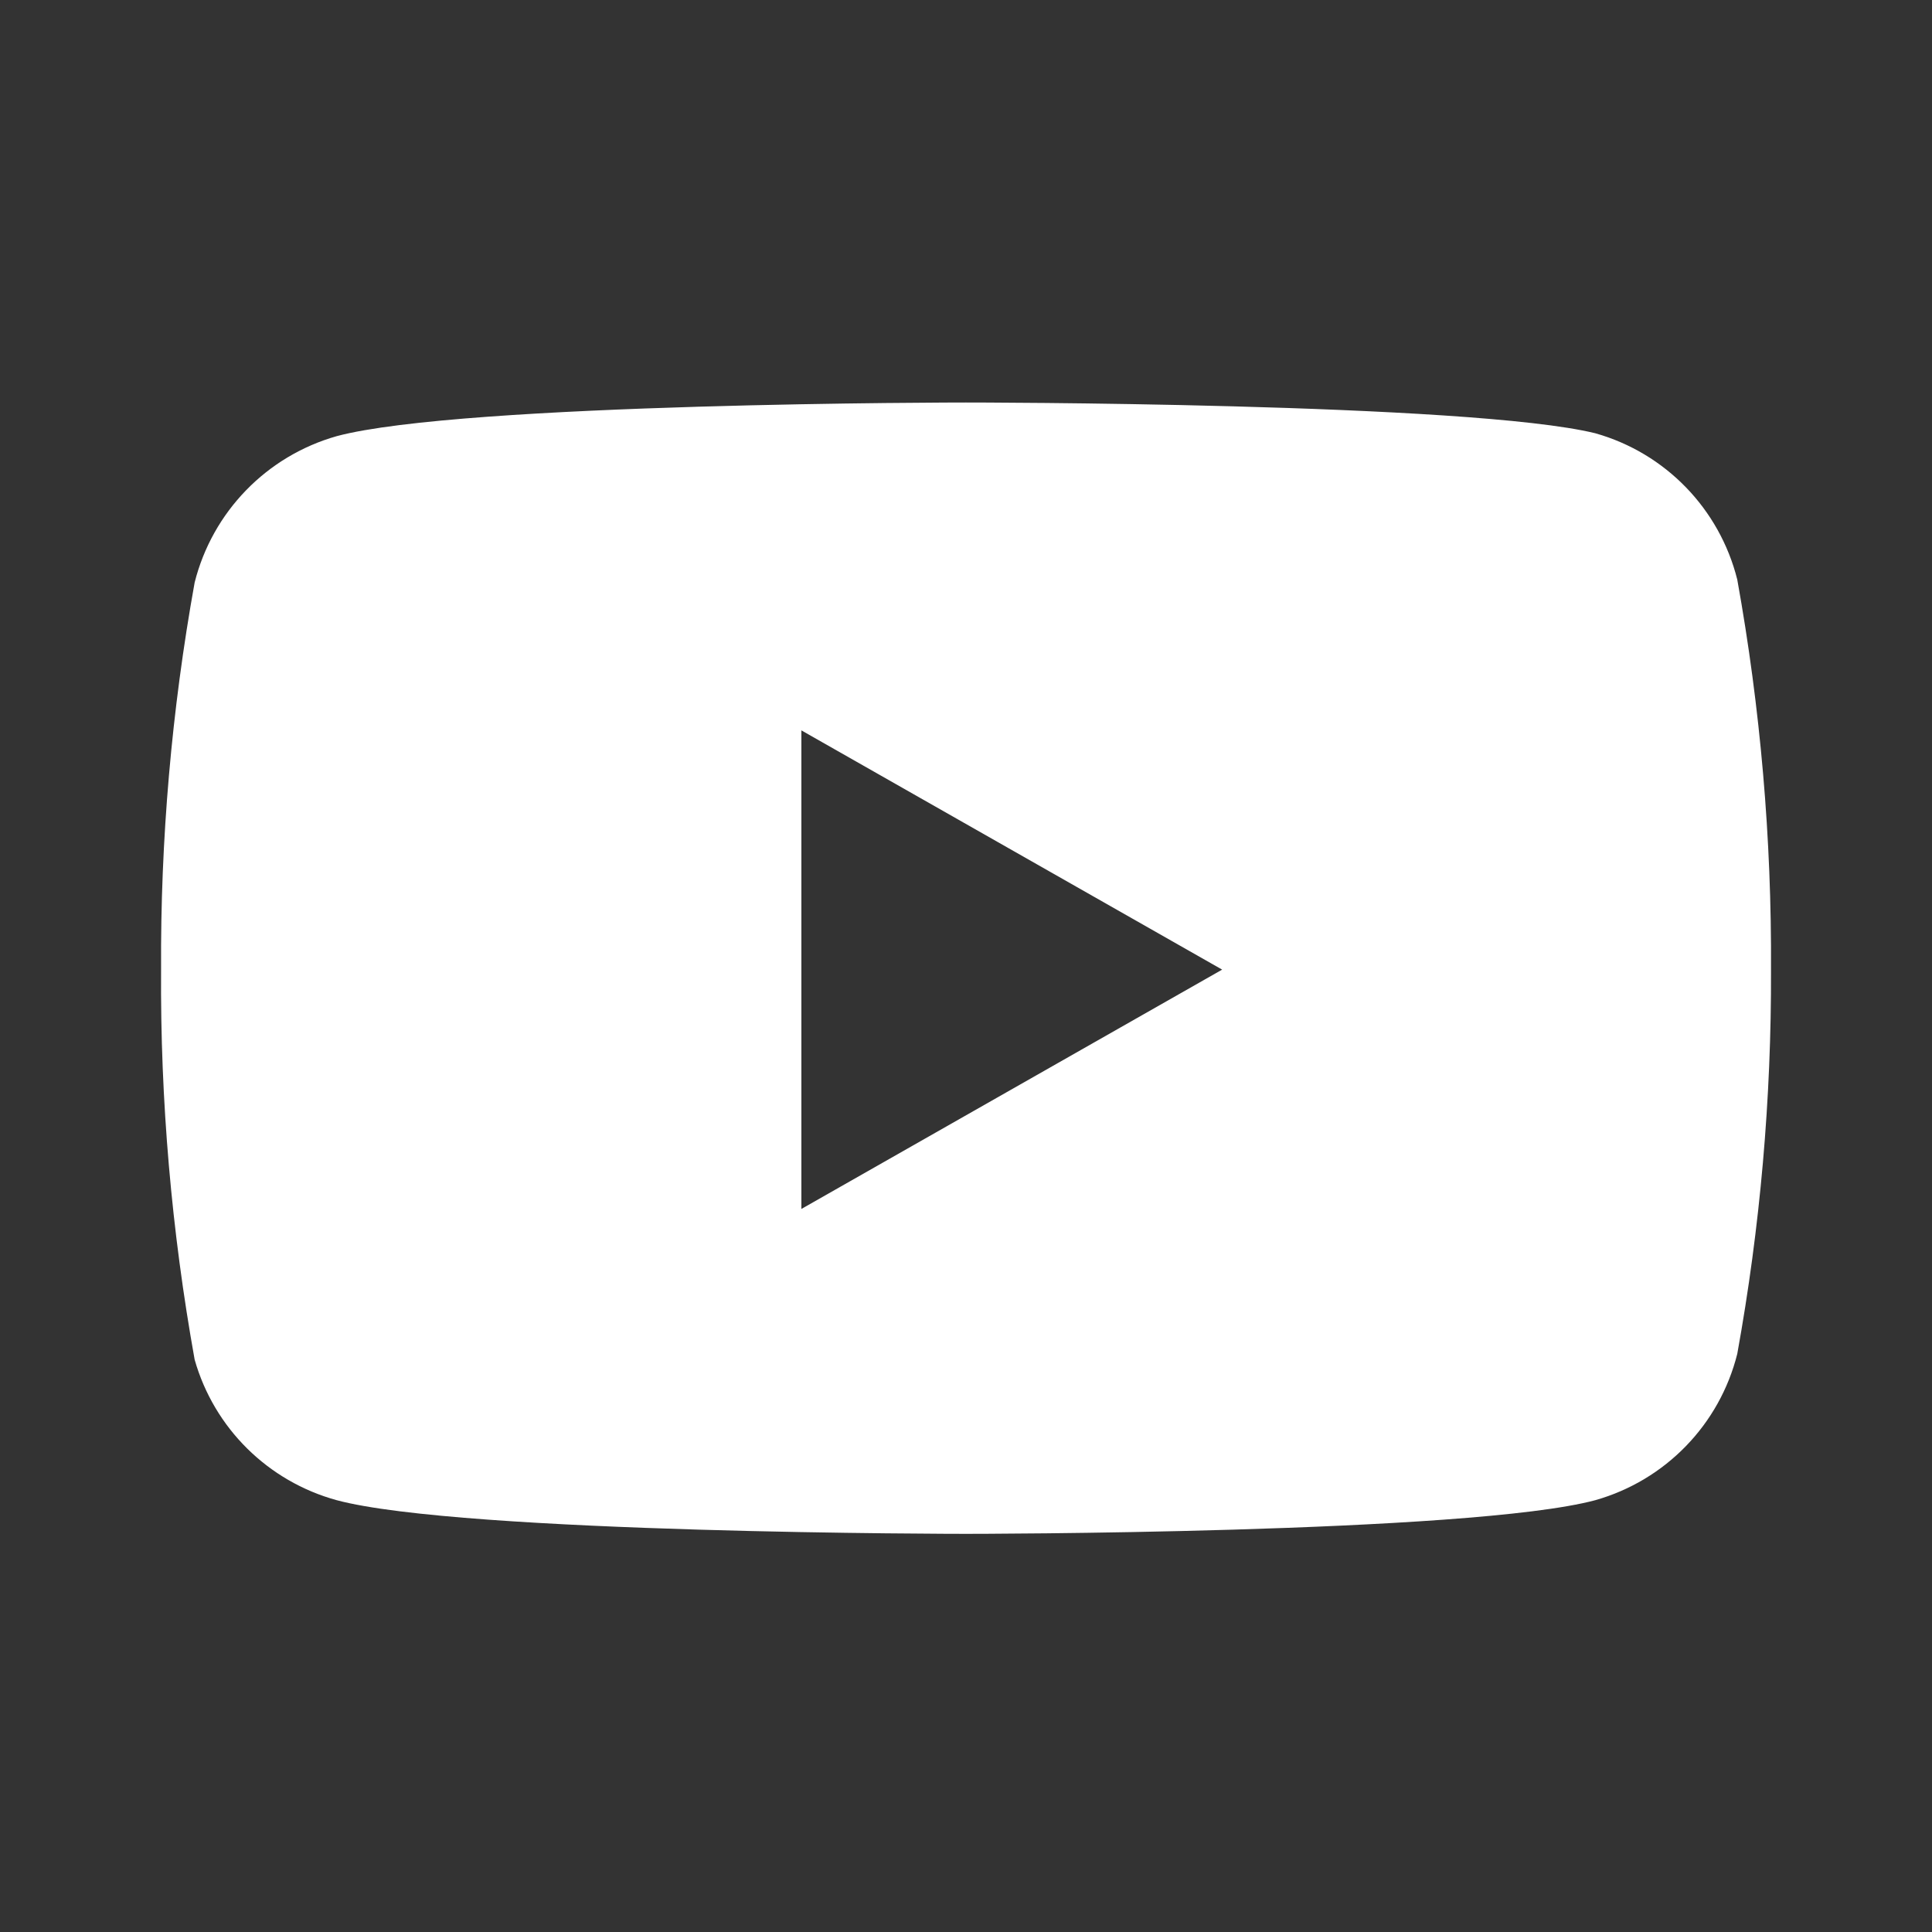 <svg width="24" height="24" viewBox="0 0 24 24" fill="none" xmlns="http://www.w3.org/2000/svg">
<rect x="0" y="0" width="24" height="24" fill="#333333" stroke="none"/>
<g id="Youtube">
<path id="Subtract" fill-rule="evenodd" clip-rule="evenodd" d="M19.817 5.382C20.689 5.628 21.361 6.322 21.581 7.2C21.869 8.799 22.009 10.421 22 12.045C22.006 13.645 21.866 15.243 21.581 16.818C21.361 17.696 20.689 18.389 19.817 18.636C18.255 19.054 11.999 19.054 11.999 19.054C11.999 19.054 5.745 19.054 4.183 18.636C3.329 18.402 2.66 17.741 2.418 16.89C2.131 15.292 1.99 13.67 2.001 12.045C1.992 10.433 2.132 8.823 2.418 7.236C2.639 6.358 3.312 5.665 4.183 5.418C5.745 5 11.999 5 11.999 5C11.999 5 18.255 5 19.817 5.382ZM15.182 12.045L9.955 15.018V9.073L15.182 12.045Z" fill="white"/>
</g>
</svg>
